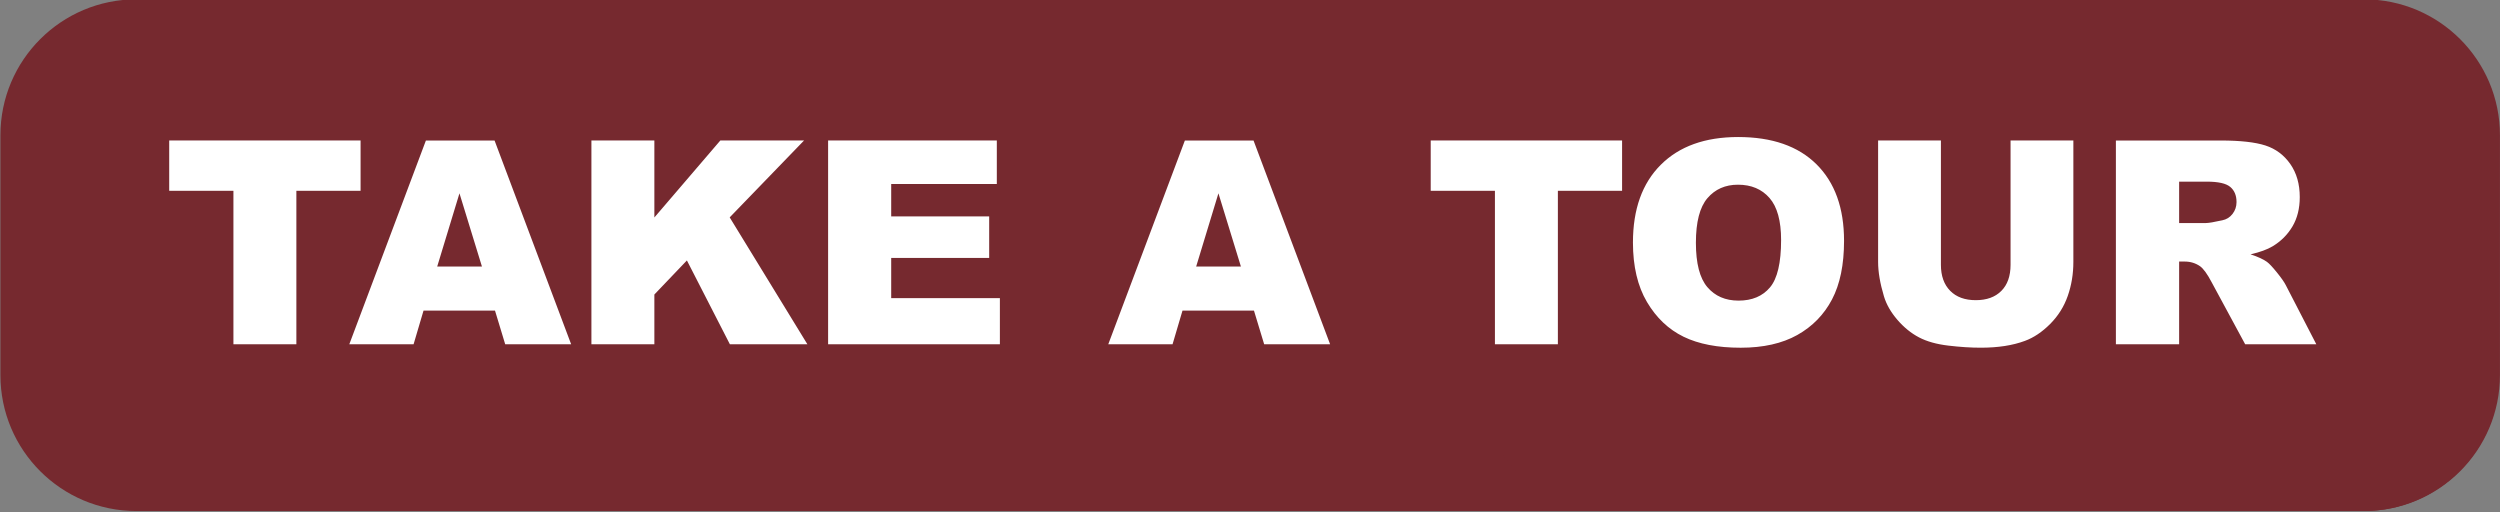 <?xml version="1.0" encoding="UTF-8" standalone="no"?><svg xmlns="http://www.w3.org/2000/svg" xmlns:xlink="http://www.w3.org/1999/xlink" clip-rule="evenodd" fill="#000000" fill-rule="evenodd" height="21.6" preserveAspectRatio="xMidYMid meet" stroke-linejoin="round" stroke-miterlimit="2" version="1" viewBox="0.8 0.3 105.4 21.6" width="105.4" zoomAndPan="magnify"><rect x="0.8" y="0.3" width="105.4" height="21.6" fill="#808080" stroke="none"/><g><g><g><g id="change1_1"><path d="M117,16.729C117,13.565 114.322,11 111.018,11C91.857,11 32.143,11 12.982,11C9.678,11 7,13.565 7,16.729C7,19.857 7,23.717 7,26.844C7,30.008 9.678,32.573 12.982,32.573C32.143,32.573 91.857,32.573 111.018,32.573C114.322,32.573 117,30.008 117,26.844C117,23.717 117,19.857 117,16.729Z" fill="#76292f" transform="matrix(.958 0 0 1 -5.888 -10.728)"/></g><g id="change2_1"><path d="M456.457,230.845L450.826,223.813L450.826,220.594L448.119,217.344L448.119,215.223L456.187,215.223L457.388,216.723L457.388,216.764C457.515,216.579 457.658,216.408 457.817,216.249C458.598,215.468 459.686,215.077 461.08,215.077C462.51,215.077 463.612,215.461 464.385,216.228C464.52,216.362 466.893,219.321 466.956,219.407C466.964,219.417 466.972,219.426 466.981,219.436L466.981,215.223L469.629,215.223L472.565,218.973L472.565,215.223L475.213,215.223L477.006,217.473L477.006,215.224L481.43,215.224C482.25,215.224 482.877,215.294 483.311,215.434C483.744,215.575 484.094,215.836 484.36,216.217C484.362,216.22 484.365,216.223 484.367,216.227C484.411,216.274 489.366,222.459 492.895,226.868C492.154,229.175 489.991,230.845 487.438,230.845L456.457,230.845ZM403.154,230.845L397.641,223.96L397.641,220.741L394.934,217.491L394.934,215.37L403.002,215.37L404.803,217.87L404.816,217.87L405.756,215.37L408.651,215.37L412.734,220.582L412.734,215.37L415.388,215.37L416.67,217.12L418.169,215.37L421.699,215.37L422.7,216.62L422.713,215.37L429.826,215.37L435.217,222.12L437.754,215.37L440.649,215.37L452.661,230.37L452.839,230.845L403.154,230.845Z" fill="#76292f" fill-rule="nonzero" transform="translate(-387 -209)"/></g><g id="change3_1"><path d="M456.645,219.524C456.645,218.122 457.035,217.03 457.817,216.249C458.598,215.468 459.686,215.077 461.08,215.077C462.51,215.077 463.612,215.461 464.385,216.228C465.158,216.996 465.545,218.071 465.545,219.454C465.545,220.458 465.376,221.281 465.038,221.924C464.7,222.566 464.212,223.066 463.573,223.424C462.935,223.781 462.139,223.96 461.186,223.96C460.217,223.96 459.415,223.806 458.78,223.497C458.146,223.188 457.631,222.7 457.236,222.032C456.842,221.364 456.645,220.528 456.645,219.524ZM472.565,215.223L475.213,215.223L475.213,220.341C475.213,220.848 475.134,221.327 474.976,221.778C474.818,222.229 474.57,222.623 474.232,222.961C473.894,223.299 473.54,223.536 473.169,223.672C472.653,223.864 472.034,223.959 471.311,223.959C470.893,223.959 470.437,223.93 469.943,223.871C469.449,223.813 469.036,223.697 468.704,223.523C468.372,223.349 468.068,223.102 467.793,222.783C467.517,222.462 467.329,222.133 467.227,221.793C467.063,221.246 466.981,220.762 466.981,220.341L466.981,215.223L469.629,215.223L469.629,220.463C469.629,220.931 469.759,221.297 470.019,221.56C470.279,221.824 470.639,221.955 471.1,221.955C471.557,221.955 471.916,221.826 472.175,221.566C472.435,221.306 472.565,220.939 472.565,220.463L472.565,215.223ZM394.934,215.223L403.002,215.223L403.002,217.344L400.295,217.344L400.295,223.813L397.641,223.813L397.641,217.344L394.934,217.344L394.934,215.223ZM422.713,215.223L429.826,215.223L429.826,217.057L425.373,217.057L425.373,218.422L429.504,218.422L429.504,220.174L425.373,220.174L425.373,221.868L429.955,221.868L429.955,223.813L422.713,223.813L422.713,215.223ZM448.119,215.223L456.187,215.223L456.187,217.344L453.48,217.344L453.48,223.813L450.826,223.813L450.826,217.344L448.119,217.344L448.119,215.223ZM412.734,215.223L415.388,215.223L415.388,218.469L418.169,215.223L421.699,215.223L418.564,218.465L421.839,223.813L418.571,223.813L416.76,220.28L415.388,221.717L415.388,223.813L412.734,223.813L412.734,215.223ZM477.006,223.813L477.006,215.224L481.43,215.224C482.25,215.224 482.877,215.294 483.311,215.434C483.744,215.575 484.094,215.836 484.36,216.217C484.625,216.598 484.758,217.061 484.758,217.608C484.758,218.085 484.656,218.496 484.453,218.842C484.25,219.187 483.971,219.468 483.615,219.683C483.388,219.819 483.077,219.933 482.683,220.022C482.998,220.128 483.229,220.234 483.373,220.339C483.471,220.41 483.612,220.56 483.798,220.791C483.984,221.021 484.108,221.199 484.17,221.324L485.455,223.813L482.456,223.813L481.037,221.188C480.858,220.849 480.697,220.628 480.557,220.526C480.365,220.393 480.149,220.327 479.906,220.327L479.672,220.327L479.672,223.813L477.006,223.813ZM408.669,222.395L405.656,222.395L405.237,223.813L402.527,223.813L405.756,215.224L408.651,215.224L411.879,223.813L409.099,223.813L408.669,222.395ZM440.667,222.395L437.654,222.395L437.235,223.813L434.525,223.813L437.754,215.224L440.649,215.224L443.877,223.813L441.097,223.813L440.667,222.395ZM459.299,219.536C459.299,220.403 459.46,221.026 459.782,221.405C460.105,221.784 460.543,221.974 461.098,221.974C461.668,221.974 462.11,221.788 462.422,221.417C462.735,221.046 462.891,220.38 462.891,219.419C462.891,218.61 462.728,218.019 462.402,217.646C462.075,217.273 461.633,217.087 461.074,217.087C460.539,217.087 460.11,217.276 459.785,217.655C459.461,218.034 459.299,218.661 459.299,219.536ZM408.119,220.538L407.171,217.45L406.232,220.538L408.119,220.538ZM440.117,220.538L439.169,217.45L438.23,220.538L440.117,220.538ZM479.672,218.704L480.791,218.704C480.912,218.704 481.147,218.665 481.494,218.587C481.67,218.552 481.814,218.462 481.925,218.317C482.036,218.173 482.092,218.007 482.092,217.819C482.092,217.542 482.004,217.329 481.828,217.181C481.652,217.032 481.322,216.958 480.838,216.958L479.672,216.958L479.672,218.704Z" fill="#ffffff" fill-rule="nonzero" transform="translate(-387 -209)"/></g></g></g></g></svg>